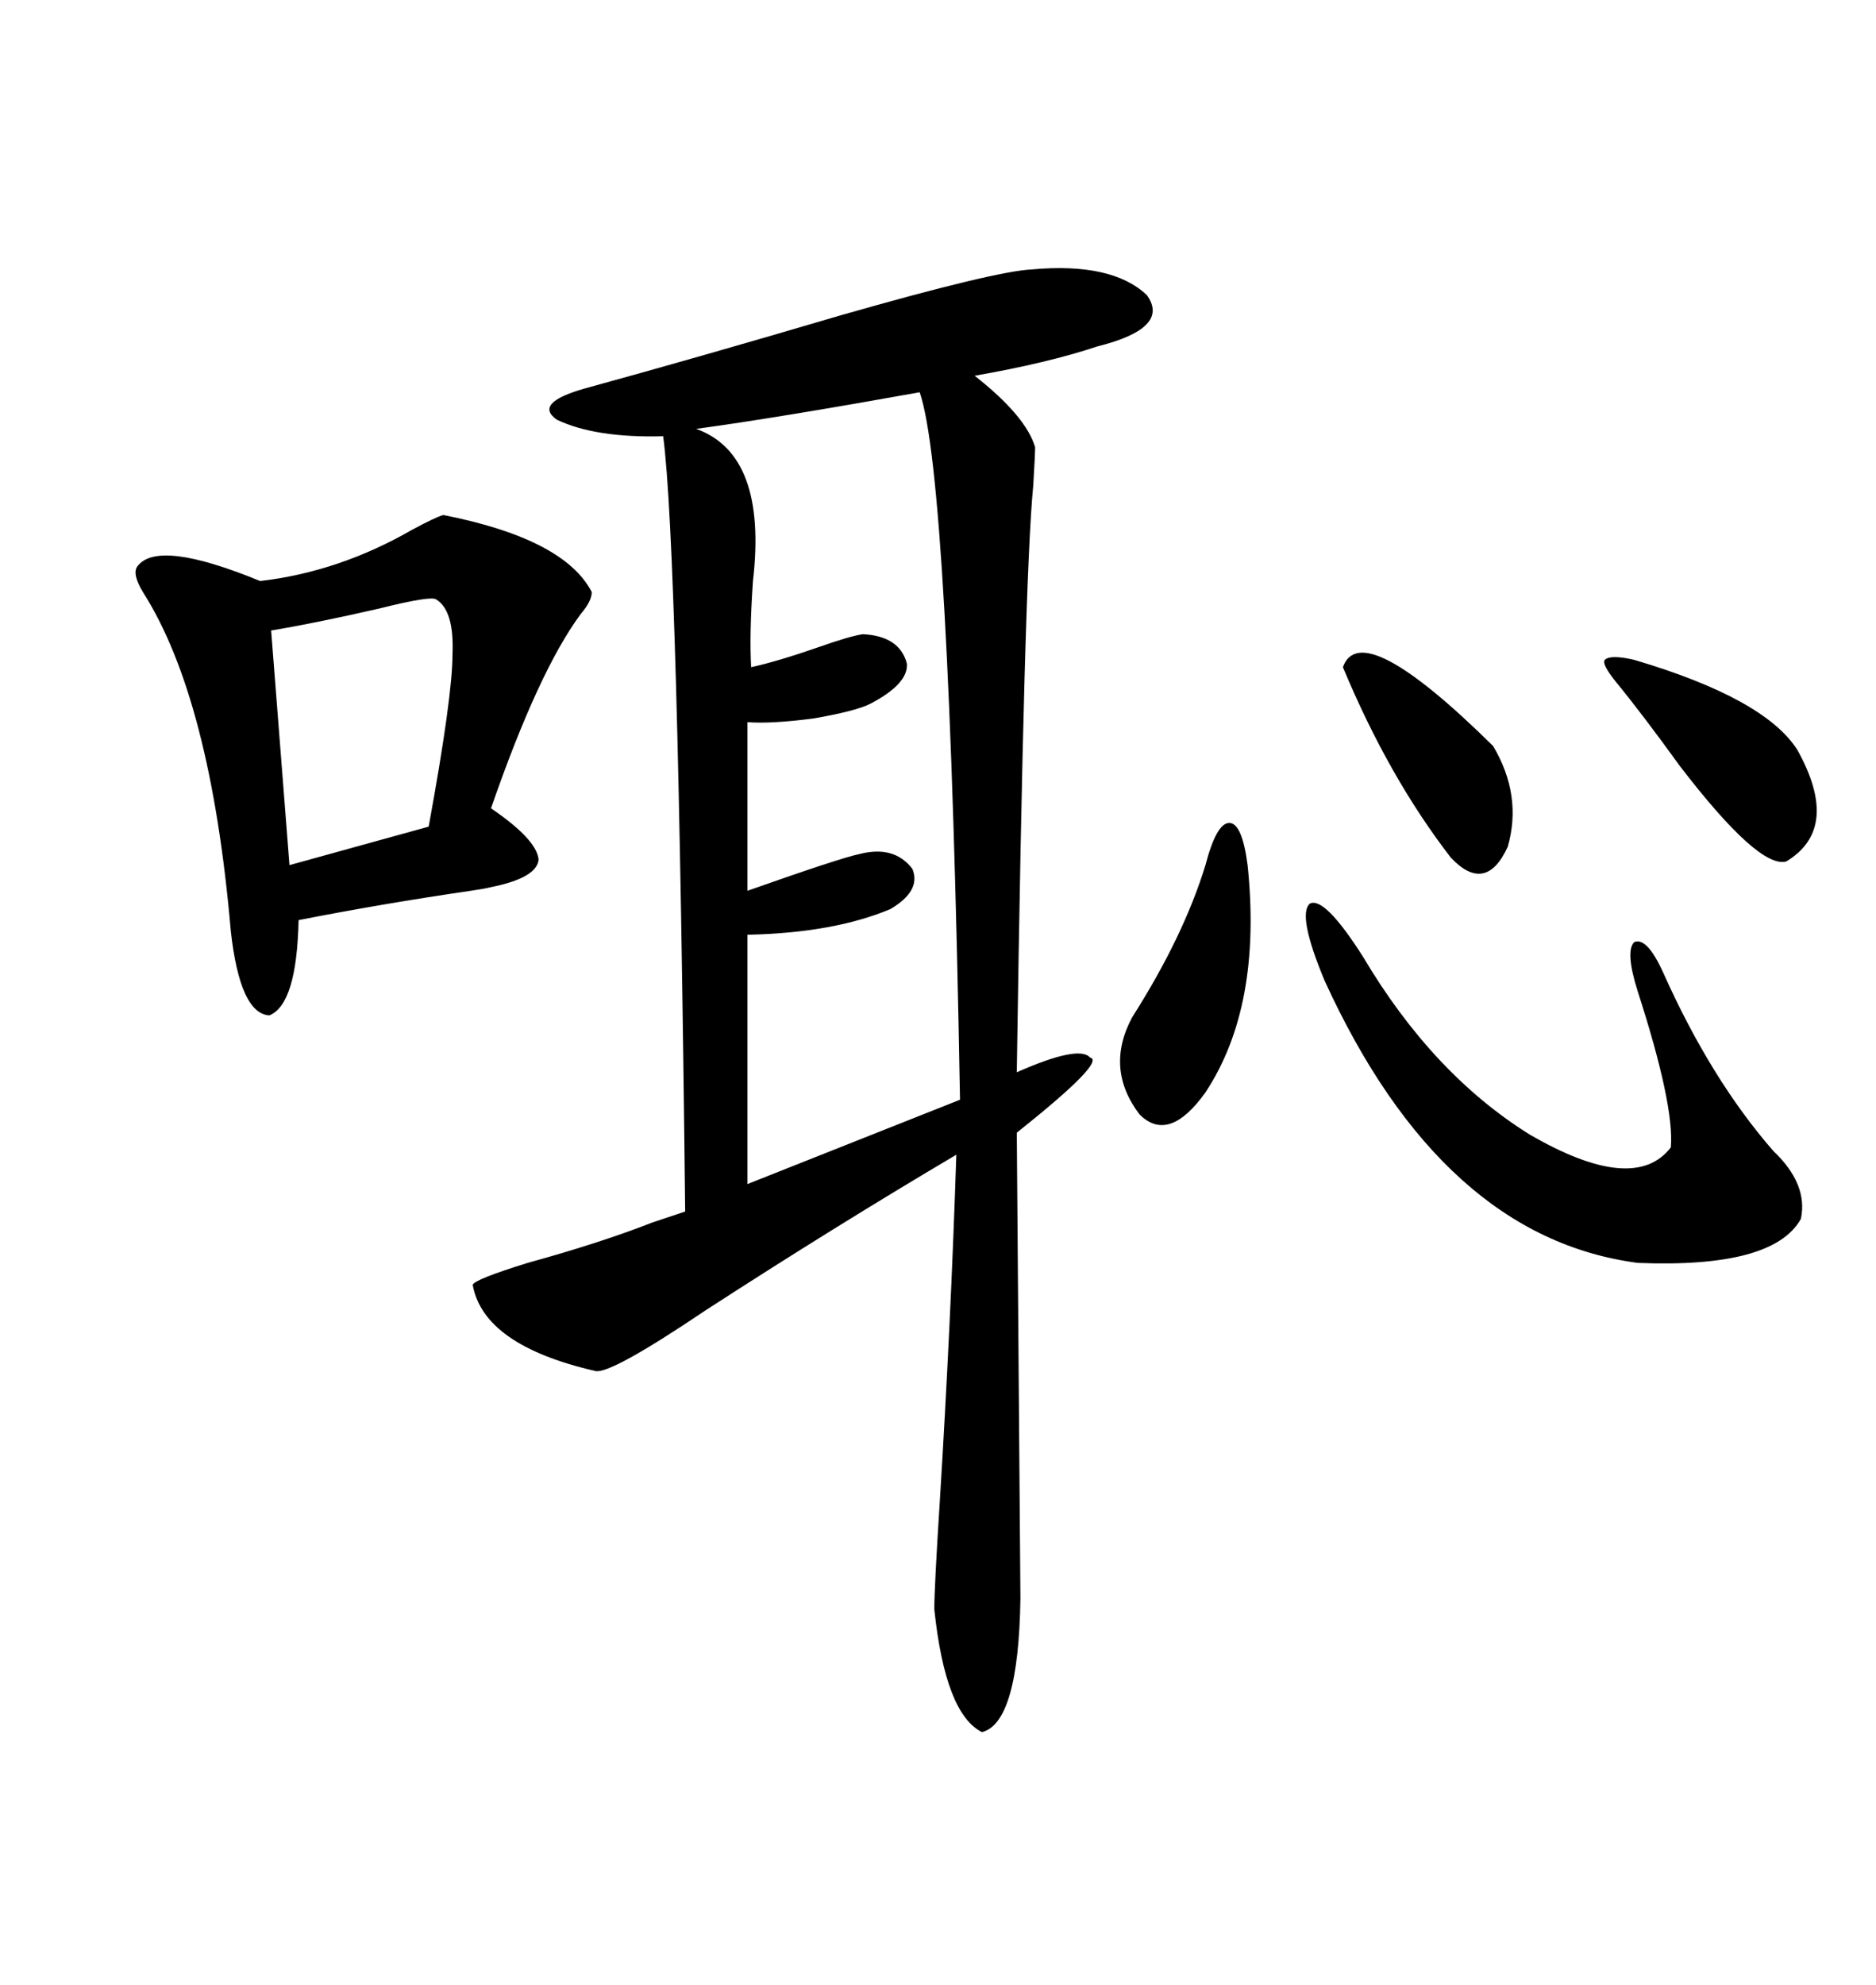 <svg xmlns="http://www.w3.org/2000/svg" xmlns:xlink="http://www.w3.org/1999/xlink" width="300" height="317.285"><path d="M164.94 43.07L164.94 43.07Q177.83 41.89 183.40 47.17L183.40 47.17Q187.21 52.44 175.49 55.37L175.49 55.37Q167.58 58.01 155.86 60.06L155.86 60.06Q164.06 66.50 165.53 71.48L165.53 71.48Q165.53 72.66 165.23 77.64L165.23 77.64Q163.77 92.29 162.60 171.39L162.60 171.39Q172.56 166.99 174.32 169.04L174.32 169.04Q176.95 169.63 162.60 181.05L162.60 181.05L163.18 255.47Q162.89 275.39 157.03 276.86L157.03 276.86Q151.17 273.93 149.41 257.23L149.41 257.23Q149.41 253.71 150.29 239.94L150.29 239.94Q152.05 211.52 152.93 184.57L152.93 184.57Q133.59 196.00 112.79 209.47L112.79 209.47Q97.56 219.73 95.21 219.14L95.21 219.14Q77.34 215.04 75.59 205.37L75.59 205.37Q75.88 204.49 84.38 201.86L84.38 201.86Q96.09 198.63 104.30 195.41L104.30 195.41L109.57 193.65Q108.40 87.30 106.05 69.73L106.05 69.73Q95.21 70.02 89.06 67.09L89.06 67.09Q85.25 64.45 93.46 62.11L93.46 62.11Q111.62 57.13 134.47 50.39L134.47 50.39Q159.08 43.36 164.94 43.07ZM119.53 189.26L153.52 175.78Q151.76 76.17 147.07 62.70L147.07 62.70Q124.22 66.80 111.33 68.55L111.33 68.55Q122.75 72.66 120.41 92.87L120.41 92.87Q119.82 101.37 120.12 106.64L120.12 106.64Q124.22 105.76 130.96 103.42L130.96 103.42Q135.94 101.66 137.99 101.37L137.99 101.37Q143.85 101.66 145.02 106.05L145.02 106.05Q145.31 109.28 139.16 112.50L139.16 112.50Q136.82 113.67 130.08 114.84L130.08 114.84Q123.34 115.72 119.53 115.43L119.53 115.43L119.53 142.38Q134.47 137.11 137.40 136.52L137.40 136.52Q142.97 135.06 145.90 138.87L145.90 138.87Q147.36 142.38 142.38 145.31L142.38 145.31Q133.30 149.12 119.53 149.41L119.53 149.41L119.53 189.26ZM70.90 82.32L70.90 82.32Q90.23 86.13 94.63 94.63L94.63 94.63Q94.63 96.09 92.87 98.14L92.87 98.14Q86.13 107.23 78.52 129.20L78.52 129.20Q85.84 134.18 86.13 137.40L86.13 137.40Q85.84 140.33 78.52 141.80L78.52 141.80Q77.34 142.09 75.29 142.38L75.29 142.38Q61.23 144.43 47.75 147.07L47.75 147.07Q47.46 160.55 43.07 162.30L43.07 162.30Q38.38 162.01 36.91 148.83L36.91 148.83Q33.69 111.62 22.85 94.63L22.85 94.63Q21.09 91.70 21.97 90.53L21.97 90.53Q25.20 86.13 41.60 92.87L41.60 92.87Q54.20 91.41 65.92 84.67L65.92 84.67Q69.73 82.62 70.90 82.32ZM217.97 152.93L217.97 152.93Q229.10 171.68 244.63 181.35L244.63 181.35Q261.33 191.02 267.19 183.40L267.19 183.40Q267.77 176.66 261.91 158.50L261.91 158.50Q259.86 152.05 261.33 150.59L261.33 150.59Q263.38 149.71 266.02 155.57L266.02 155.57Q273.63 172.56 283.59 183.98L283.59 183.98Q289.16 189.26 287.99 194.82L287.99 194.82Q283.59 202.73 261.91 201.86L261.91 201.86Q230.57 197.75 211.82 156.74L211.82 156.74Q207.42 146.19 209.47 144.43L209.47 144.43Q211.82 143.26 217.97 152.93ZM69.73 95.80L69.73 95.80Q68.85 95.21 60.64 97.27L60.64 97.27Q50.39 99.61 43.36 100.78L43.36 100.78L46.29 138.28L68.55 132.13Q72.36 111.33 72.36 104.59L72.36 104.59Q72.66 97.56 69.73 95.80ZM192.77 138.28L192.77 138.28Q194.53 131.54 196.58 131.54L196.58 131.54Q198.63 131.54 199.51 138.28L199.51 138.28Q201.86 160.84 192.77 174.61L192.77 174.61Q186.91 182.81 182.23 178.13L182.23 178.13Q176.66 170.80 181.05 162.60L181.05 162.60Q189.26 149.71 192.77 138.28ZM287.40 119.82L287.40 119.82Q294.43 132.42 285.64 137.70L285.64 137.70Q281.25 138.87 268.65 122.46L268.65 122.46Q262.50 113.96 258.40 108.98L258.40 108.98Q256.05 106.05 256.64 105.47L256.64 105.47Q257.52 104.59 261.33 105.47L261.33 105.47Q282.13 111.62 287.40 119.82ZM238.77 119.24L238.77 119.24Q243.46 127.15 241.11 135.35L241.11 135.35Q237.60 142.97 232.03 137.11L232.03 137.11Q222.07 124.22 214.75 106.64L214.75 106.64Q217.68 98.44 238.77 119.24Z"/></svg>